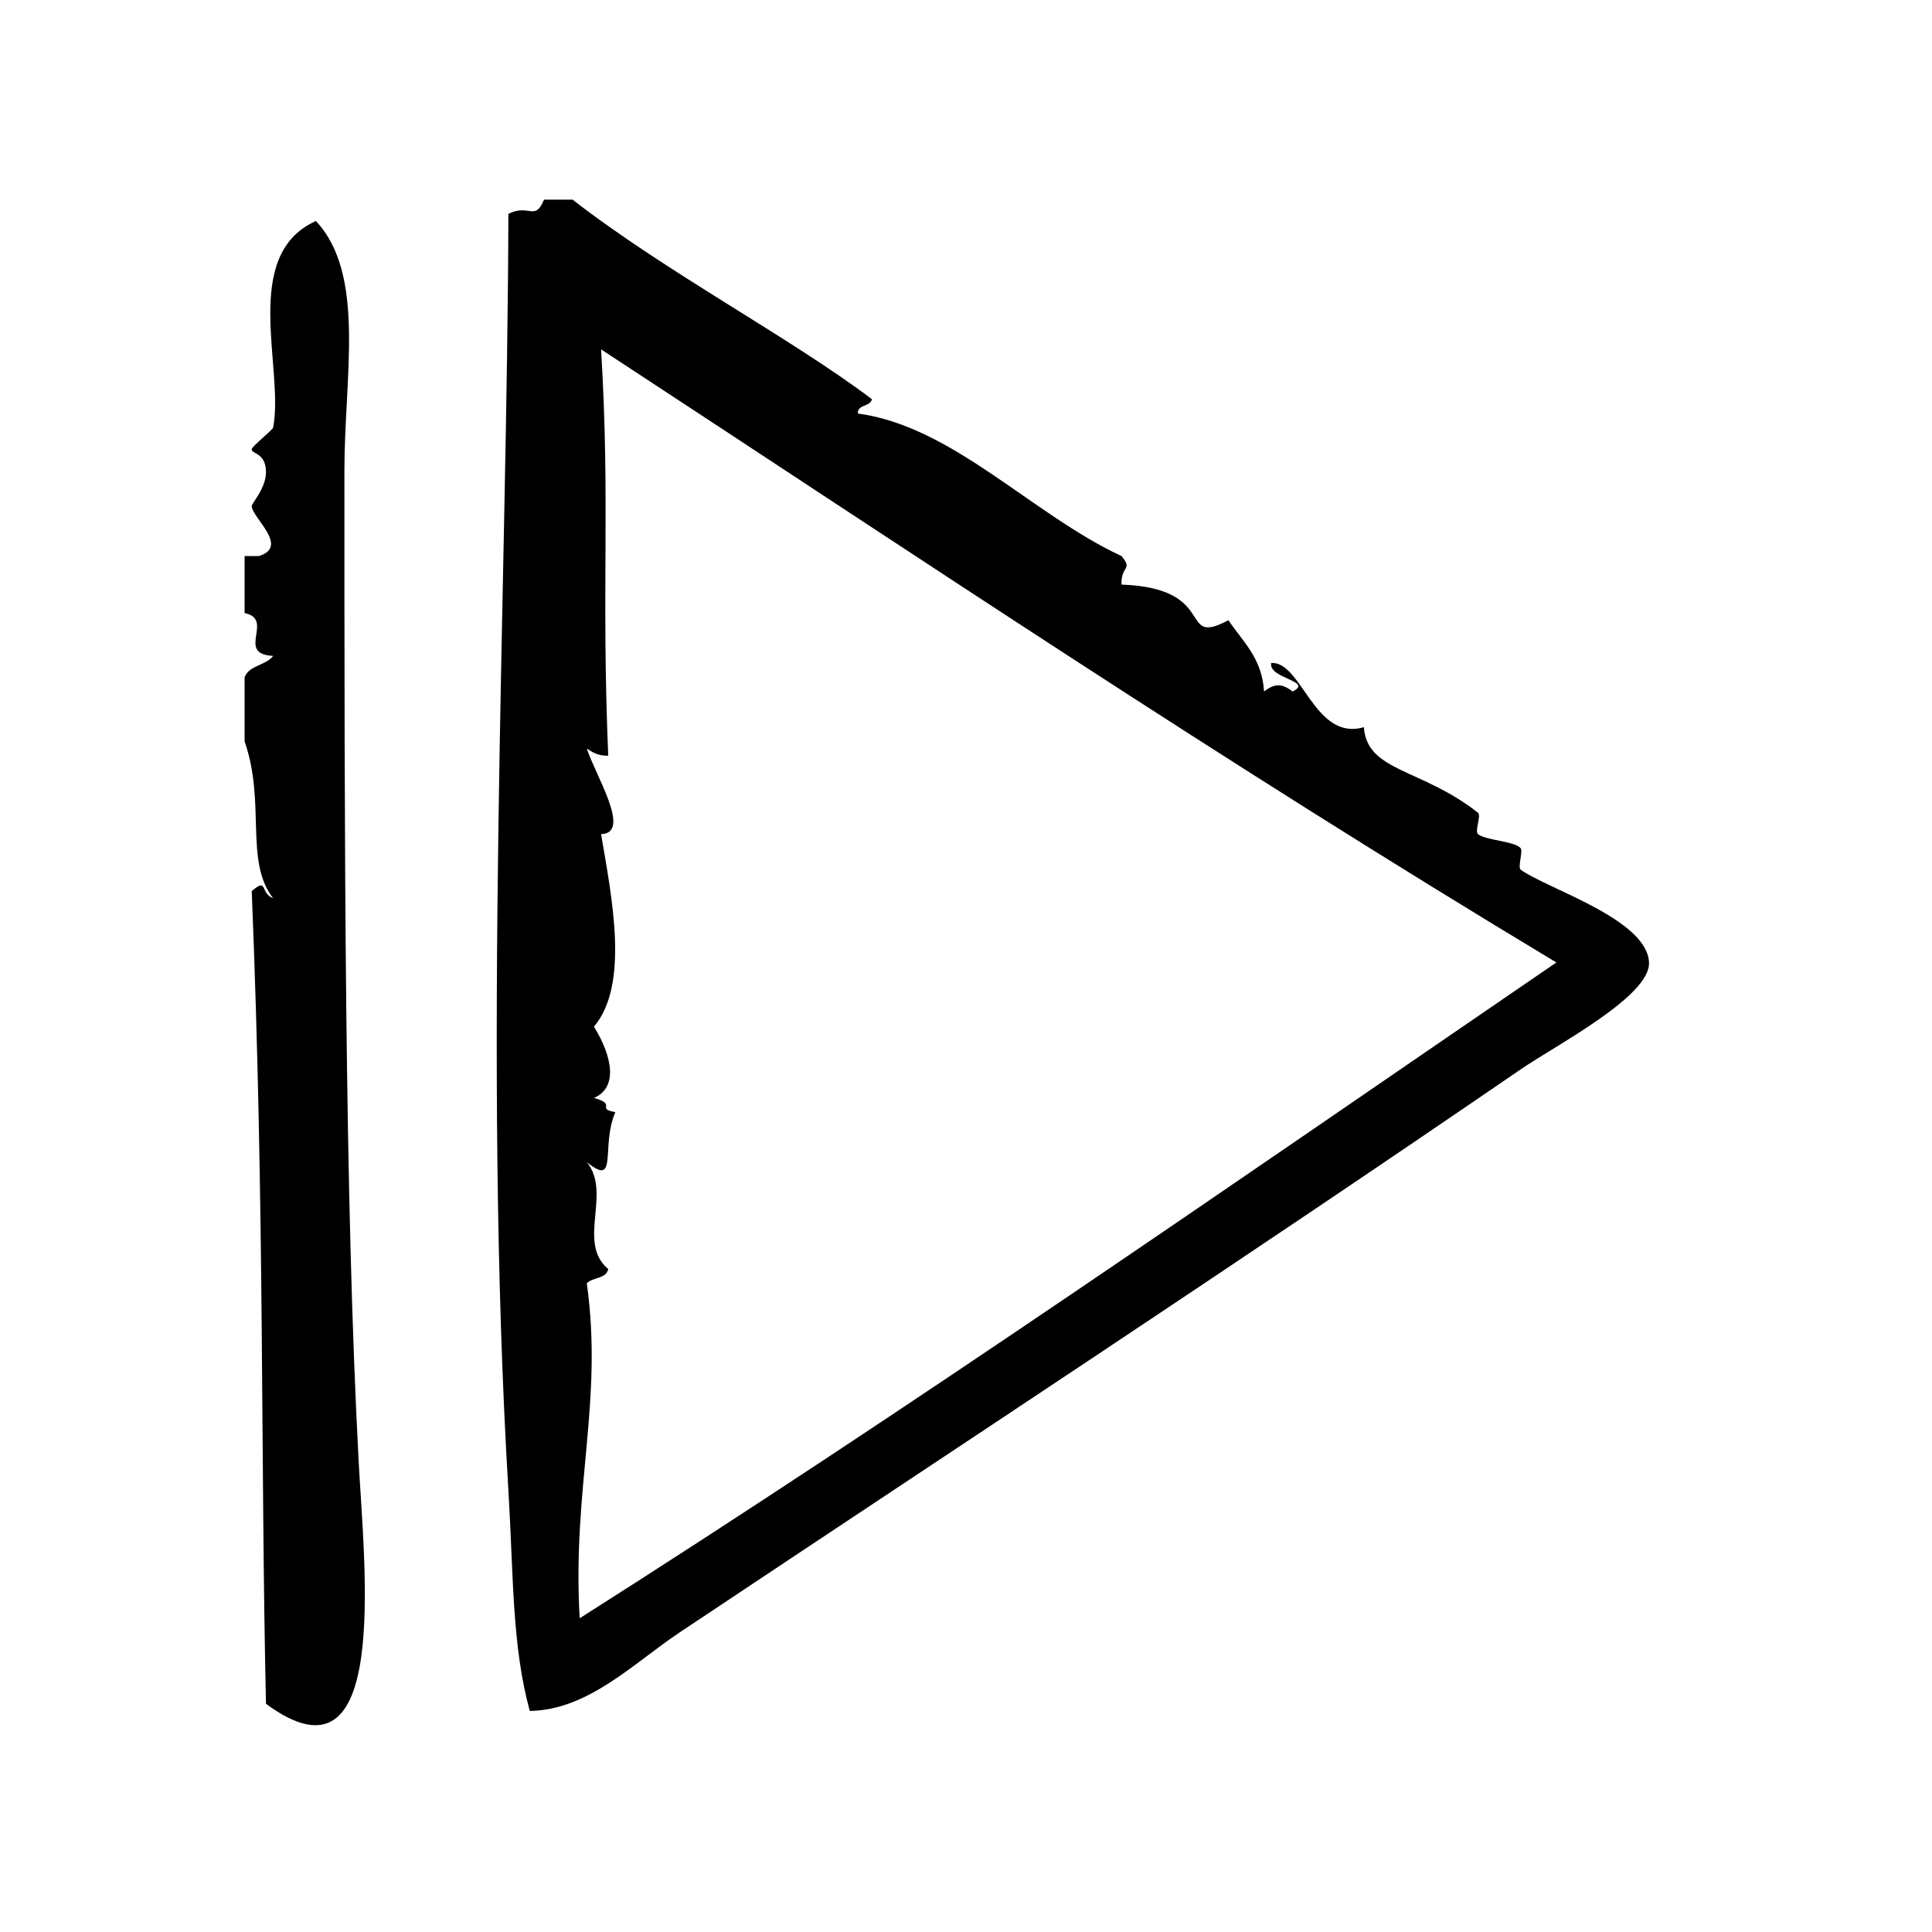 <?xml version="1.0" encoding="UTF-8"?>
<!-- Uploaded to: SVG Repo, www.svgrepo.com, Generator: SVG Repo Mixer Tools -->
<svg fill="#000000" width="800px" height="800px" version="1.1" viewBox="144 144 512 512" xmlns="http://www.w3.org/2000/svg">
 <g fill-rule="evenodd">
  <path d="m547.01 374.49c-0.859-0.621 0.621-4.754 0-5.668-1.309-1.883-9.406-2.109-11.336-3.777-0.906-0.789 0.938-4.93 0-5.668-15.02-11.824-29.418-10.824-30.23-22.672-13.129 3.856-16.438-17.531-24.562-17.004-0.812 4.18 11.352 4.731 5.668 7.559-2.785-2.188-4.754-2.188-7.559 0-0.535-8.902-5.66-13.234-9.445-18.895-13.641 7.234-2.219-8.508-28.34-9.445-0.164-5.156 3.141-3.801 0-7.559-23.766-11.059-44.715-34.387-69.902-37.785 0.016-2.496 3.305-1.73 3.777-3.777-21.578-16.297-54.719-33.746-79.352-52.898h-7.559c-2.434 5.91-3.914 0.977-9.445 3.777-0.25 97.707-6.809 224.64 0 338.18 1.379 23.027 0.93 41.141 5.668 58.559 15.5-0.219 27.605-12.738 39.676-20.781 74.738-49.844 147.4-97.473 222.94-149.25 9.453-6.488 34.41-19.391 34-28.34-0.516-11.484-27.02-19.5-33.996-24.555zm-249.39 198.38c-1.992-34.723 6.266-57.348 1.891-88.789 1.52-1.629 5.172-1.133 5.668-3.777-8.398-7.008 1.031-20.113-5.668-28.34 8.445 6.879 3.613-4.008 7.559-13.234-5.336-0.953 0.699-1.992-5.668-3.769 6.094-2.551 5.266-10.328 0-18.895 9.477-11.133 4.715-34.344 1.891-51.012 8.266-0.227-1.59-15.75-3.777-22.672 1.52 1 3.07 1.969 5.668 1.891-1.867-45.461 0.59-66.465-1.891-107.69 83.957 55.008 164.42 109.11 253.16 162.48-85.625 58.582-170.64 117.78-258.84 173.8z"/>
  <path d="m235.27 268.69c0-24.906 5.738-51.965-7.559-66.125-20.145 9.109-8.289 39.18-11.336 54.789-0.094 0.473-5.598 4.984-5.668 5.668-0.133 1.332 3.512 0.797 3.777 5.668 0.242 4.519-3.824 8.66-3.777 9.445 0.18 3.188 10.066 10.715 1.891 13.227h-3.777v15.113c8.062 1.621-2.496 10.918 7.559 11.336-1.852 2.559-6.367 2.449-7.559 5.668v17.004c5.684 16.305-0.094 31.723 7.559 41.562-3.566-1.418-1.316-5.637-5.668-1.891 3.481 85.75 2.305 150.21 3.777 215.38 33 24.316 26.07-35.762 24.562-64.227-3.734-70.059-3.781-164.25-3.781-262.62z"/>
 </g>
</svg>